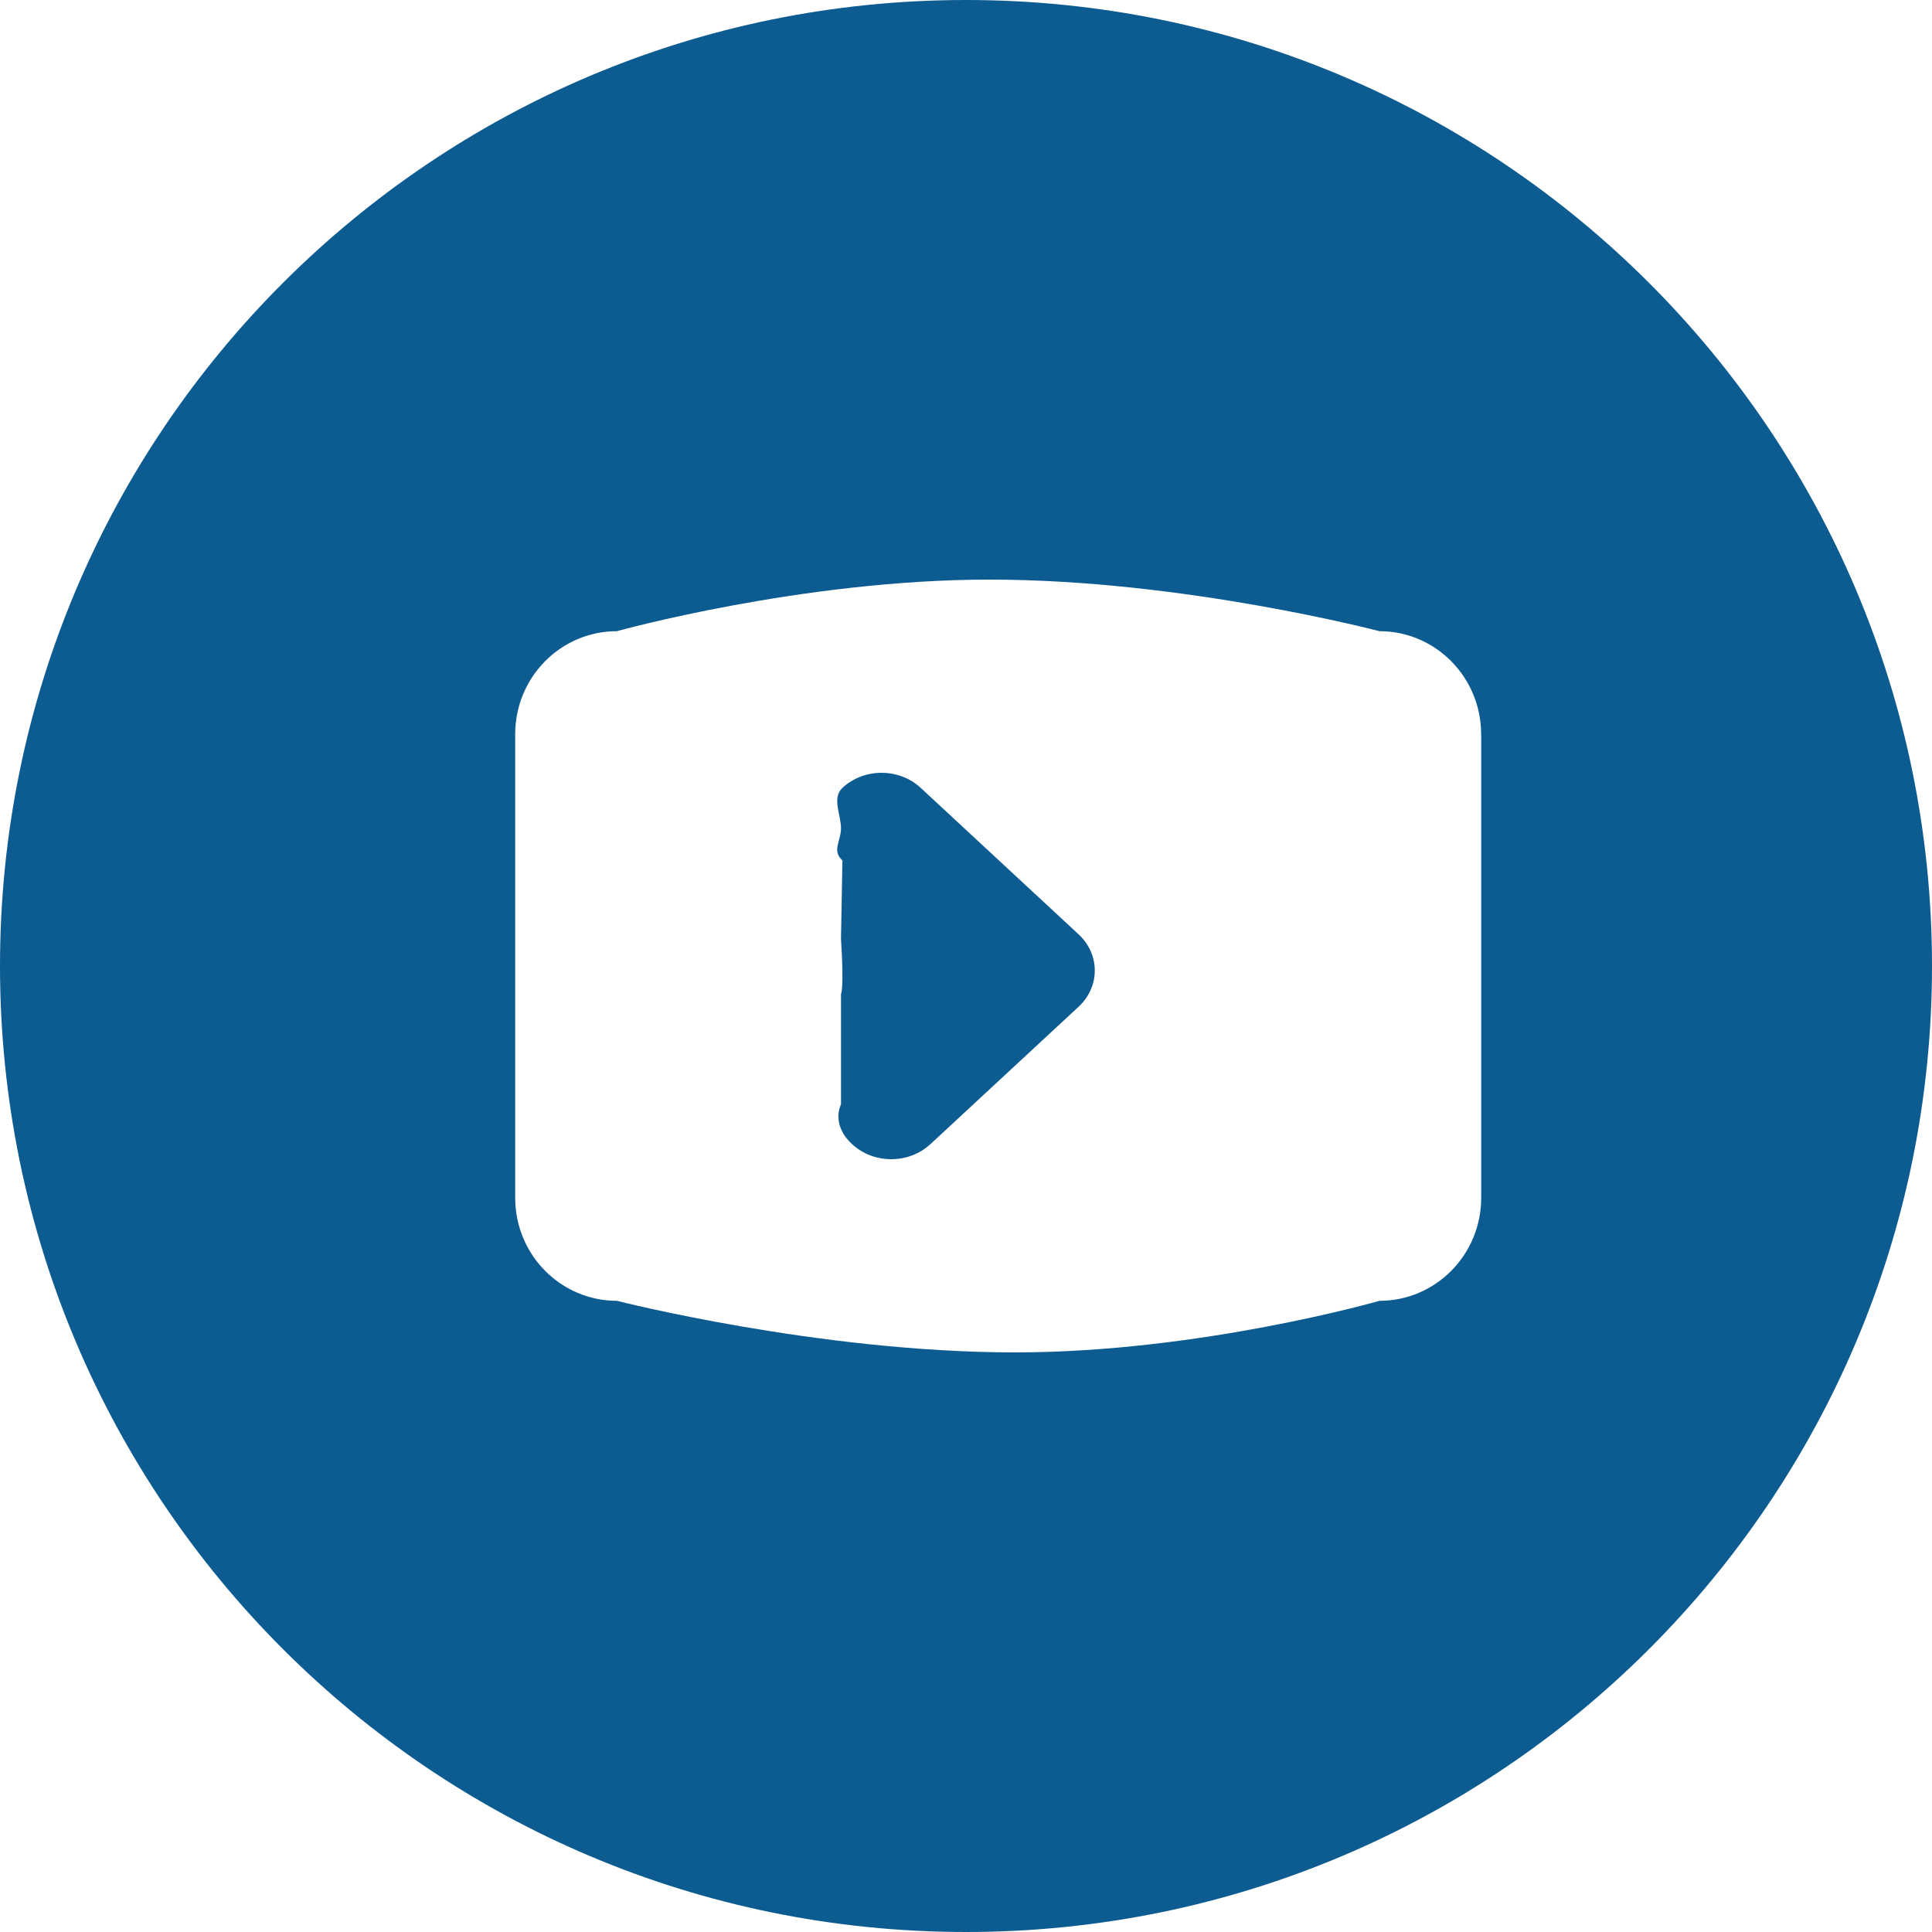 <?xml version="1.0" encoding="UTF-8"?>
<svg width="30px" height="30px" viewBox="0 0 30 30" version="1.1" xmlns="http://www.w3.org/2000/svg" xmlns:xlink="http://www.w3.org/1999/xlink">
    <title>footer-youtube</title>
    <g id="Symbols" stroke="none" stroke-width="1" fill="none" fill-rule="evenodd">
        <g id="social-icons" transform="translate(-90, 0)" fill="#0D5C91" fill-rule="nonzero">
            <g transform="translate(0, -0)" id="Group">
                <g transform="translate(90, 0)" id="footer-youtube">
                    <path d="M15,30 C6.715,30 0,23.285 0,15 C0,6.715 6.715,0 15,0 C23.285,0 30,6.715 30,15 C30,23.285 23.285,30 15,30 Z M22.999,11.401 C22.999,10.517 22.292,9.801 21.42,9.801 C21.42,9.801 18.372,9 15.368,9 C12.452,9 9.579,9.801 9.579,9.801 C8.707,9.801 8,10.516 8,11.401 L8,18.6 C8,19.484 8.707,20.199 9.579,20.199 C9.579,20.199 12.718,21 15.763,21 C18.633,21 21.421,20.199 21.421,20.199 C22.293,20.199 23,19.483 23,18.6 L23,11.401 L22.999,11.401 Z M14.447,17.766 C14.112,18.078 13.567,18.078 13.231,17.766 C12.895,17.455 13.059,17.148 13.059,17.148 L13.059,15.433 C13.059,15.433 13.109,15.379 13.059,14.574 L13.081,13.361 C12.913,13.207 13.059,13.063 13.059,12.859 C13.059,12.654 12.914,12.39 13.081,12.234 C13.416,11.922 13.961,11.922 14.297,12.234 L16.747,14.507 C17.084,14.818 17.084,15.322 16.747,15.634 L14.447,17.767 L14.447,17.766 Z"></path>
                </g>
            </g>
        </g>
    </g>
</svg>